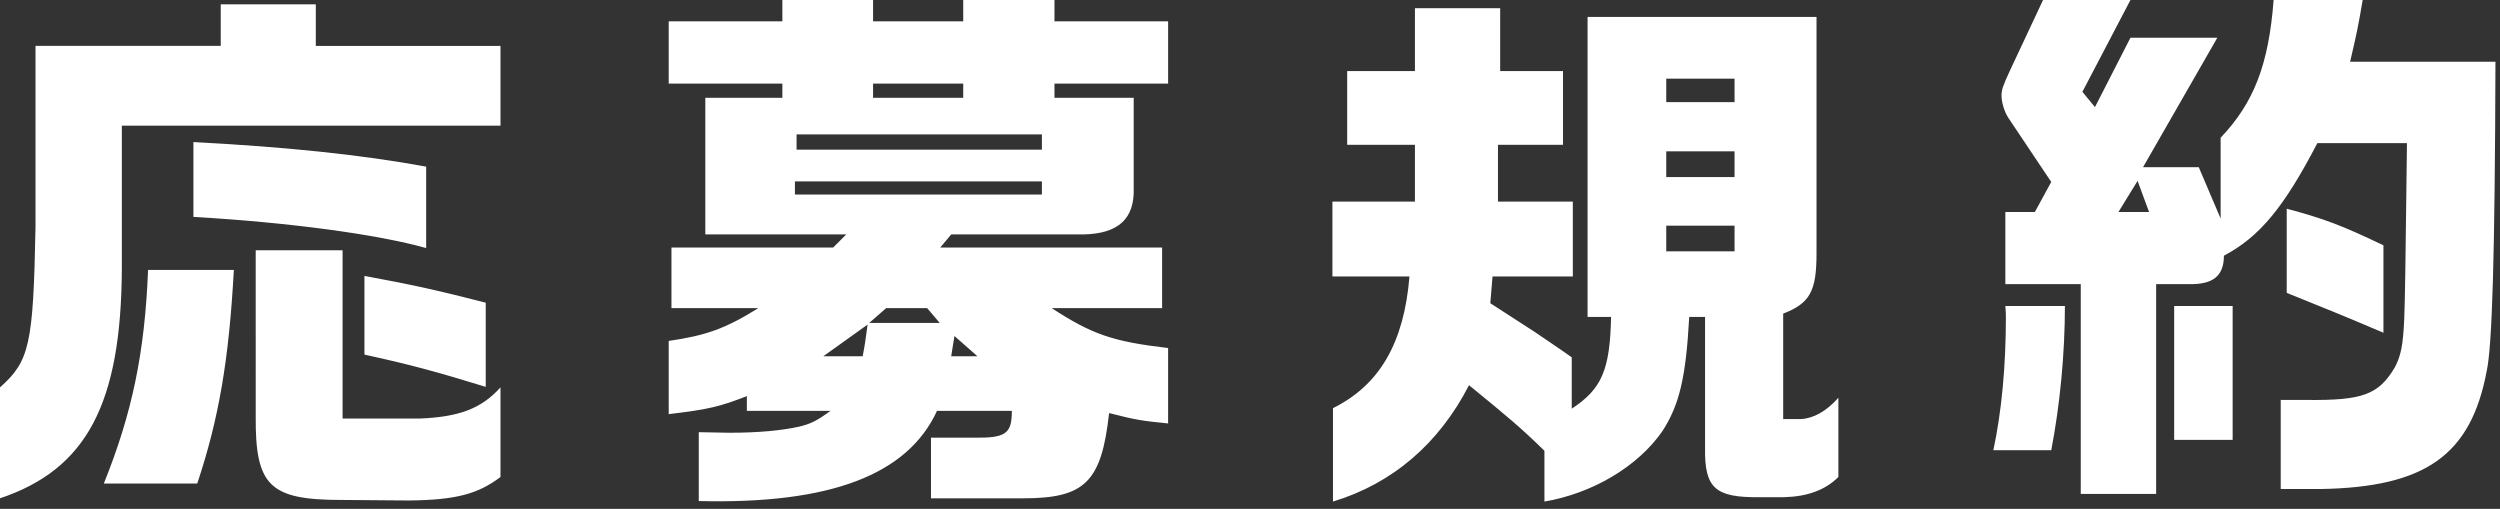 <svg id="design" xmlns="http://www.w3.org/2000/svg" viewBox="0 0 226 46"><rect x="0" y="0" width="226" height="46" fill="#333333" stroke="none"/><path d="M19.955 4.15V.394h8.594V4.15h16.695v7.211h-34.23v12.892C10.964 36.55 7.804 42.429 0 45.047V35.02c2.667-2.372 3.013-3.853 3.21-14.522V4.149h16.745zM21.14 24.4c-.445 8.1-1.334 13.385-3.31 19.313H9.385c2.568-6.371 3.705-11.855 4.001-19.313h7.755zm17.386-1.976c-4.396-1.235-12.398-2.32-21.041-2.815v-6.767c8.396.445 15.114 1.136 21.04 2.222v7.36zm-7.557.198v15.213h7.014c3.507-.147 5.532-.89 7.26-2.815v8.1c-2.025 1.531-4 2.075-8.248 2.124l-6.125-.049c-6.52 0-7.804-1.285-7.754-7.607V22.622h7.853zm12.94 12.349c-4.345-1.334-6.864-2.026-10.964-2.914v-7.114c4.593.84 6.915 1.383 10.965 2.42v7.608zM70.726 1.927V0h8.2v1.927h8.15V0h8.248v1.927h10.274v5.63H95.324v1.285h7.162v8.643c-.1 2.619-1.779 3.804-5.187 3.705H85.99L85 22.375h20.054v5.483h-9.977c3.655 2.37 5.483 3.013 10.52 3.605v6.816c-2.42-.246-2.815-.296-5.334-.937-.691 6.223-2.173 7.705-7.755 7.705h-8.347v-5.482h3.803c2.964.048 3.507-.346 3.507-2.421h-6.766c-2.668 5.778-9.632 8.446-21.536 8.15V39.07l2.766.05c2.618 0 4.692-.198 6.273-.544 1.037-.247 1.58-.494 2.865-1.432h-7.557V35.81c-2.42.937-3.36 1.185-7.064 1.629V30.82c3.359-.494 5.088-1.087 8.1-2.964H60.7v-5.482h14.62l1.185-1.185H63.761V8.842h6.965V7.557H60.452v-5.63h10.274zm23.462 15.657v-1.185H71.862v1.185h22.326zm0-4.05V12.15H72.01v1.383h22.178zm-16.201 18.67c.247-1.284.247-1.481.445-2.864l-4.001 2.864h3.556zm6.964-3.013l-1.135-1.334H80.11l-1.531 1.334h6.371zm2.124-20.35V7.558h-8.15v1.285h8.15zm1.284 23.363l-2.074-1.827-.148.889-.148.938h2.37zm39.551-13.977V13.09h-6.125V6.422h6.125V.742h7.705v5.68h5.68v6.668h-5.878v5.137h6.767v6.766h-7.26l-.199 2.42 1.531.987 2.52 1.631c1.136.79 1.926 1.285 3.309 2.272v4.642c2.716-1.777 3.458-3.505 3.556-8.296h-2.124V1.53h20.696v21.387c0 3.408-.592 4.495-3.013 5.434v9.533h1.58c1.137-.05 2.322-.692 3.41-1.927v7.162c-1.186 1.186-2.816 1.778-4.94 1.827h-2.174c-4.05.05-4.989-.84-4.939-4.445V28.648h-1.432c-.297 5.483-.89 7.952-2.421 10.323-2.223 3.21-6.323 5.63-10.668 6.372v-4.594c-2.174-2.124-3.31-3.062-6.817-5.927-2.716 5.285-6.915 8.89-12.298 10.52v-8.446c4.198-2.074 6.42-5.877 6.915-11.903h-6.965v-6.767h7.459zm28.894-8.99V7.112h-6.175v2.123h6.175zm0 6.767v-2.322h-6.175v2.322h6.175zm0 6.717v-2.322h-6.175v2.322h6.175zm29.863 4.939c0 4.297-.444 8.94-1.235 13.04h-5.235c.74-3.409 1.135-7.606 1.135-12.003 0-.197 0-.593-.048-1.037h5.383zm1.58-19.361l1.137 1.383 3.21-6.274h7.854l-6.718 11.706h5.038l1.977 4.644v-7.31c3.012-3.162 4.345-6.62 4.79-12.448h8.051c-.444 2.618-.543 3.014-1.135 5.582h13.138c-.05 17.534-.296 25.684-.79 27.956-1.433 7.607-5.533 10.52-15.065 10.67h-3.557v-8.052h2.322c5.038.05 6.52-.445 8.002-2.964.543-1.038.74-2.025.84-4.346.048-1.235.048-1.63.098-4.248l.099-7.607.05-4.05h-8.101c-3.013 5.78-5.187 8.446-8.446 10.175 0 1.827-.989 2.618-3.161 2.569h-2.964V44.65H188.1V25.685h-6.816v-6.52h2.667l1.481-2.717-3.901-5.829c-.346-.543-.593-1.383-.593-1.974 0-.494.099-.84.74-2.223L184.692 0h7.902l-4.346 8.3zm6.027 10.865l-1.037-2.814-1.73 2.814h2.767zm2.271 8.496h5.286v12.102h-5.286V27.66zm18.918 2.42c-4.05-1.728-5.087-2.123-8.743-3.605v-7.607c3.36.89 5.038 1.531 8.743 3.31v7.902z" fill="#fff"/></svg>